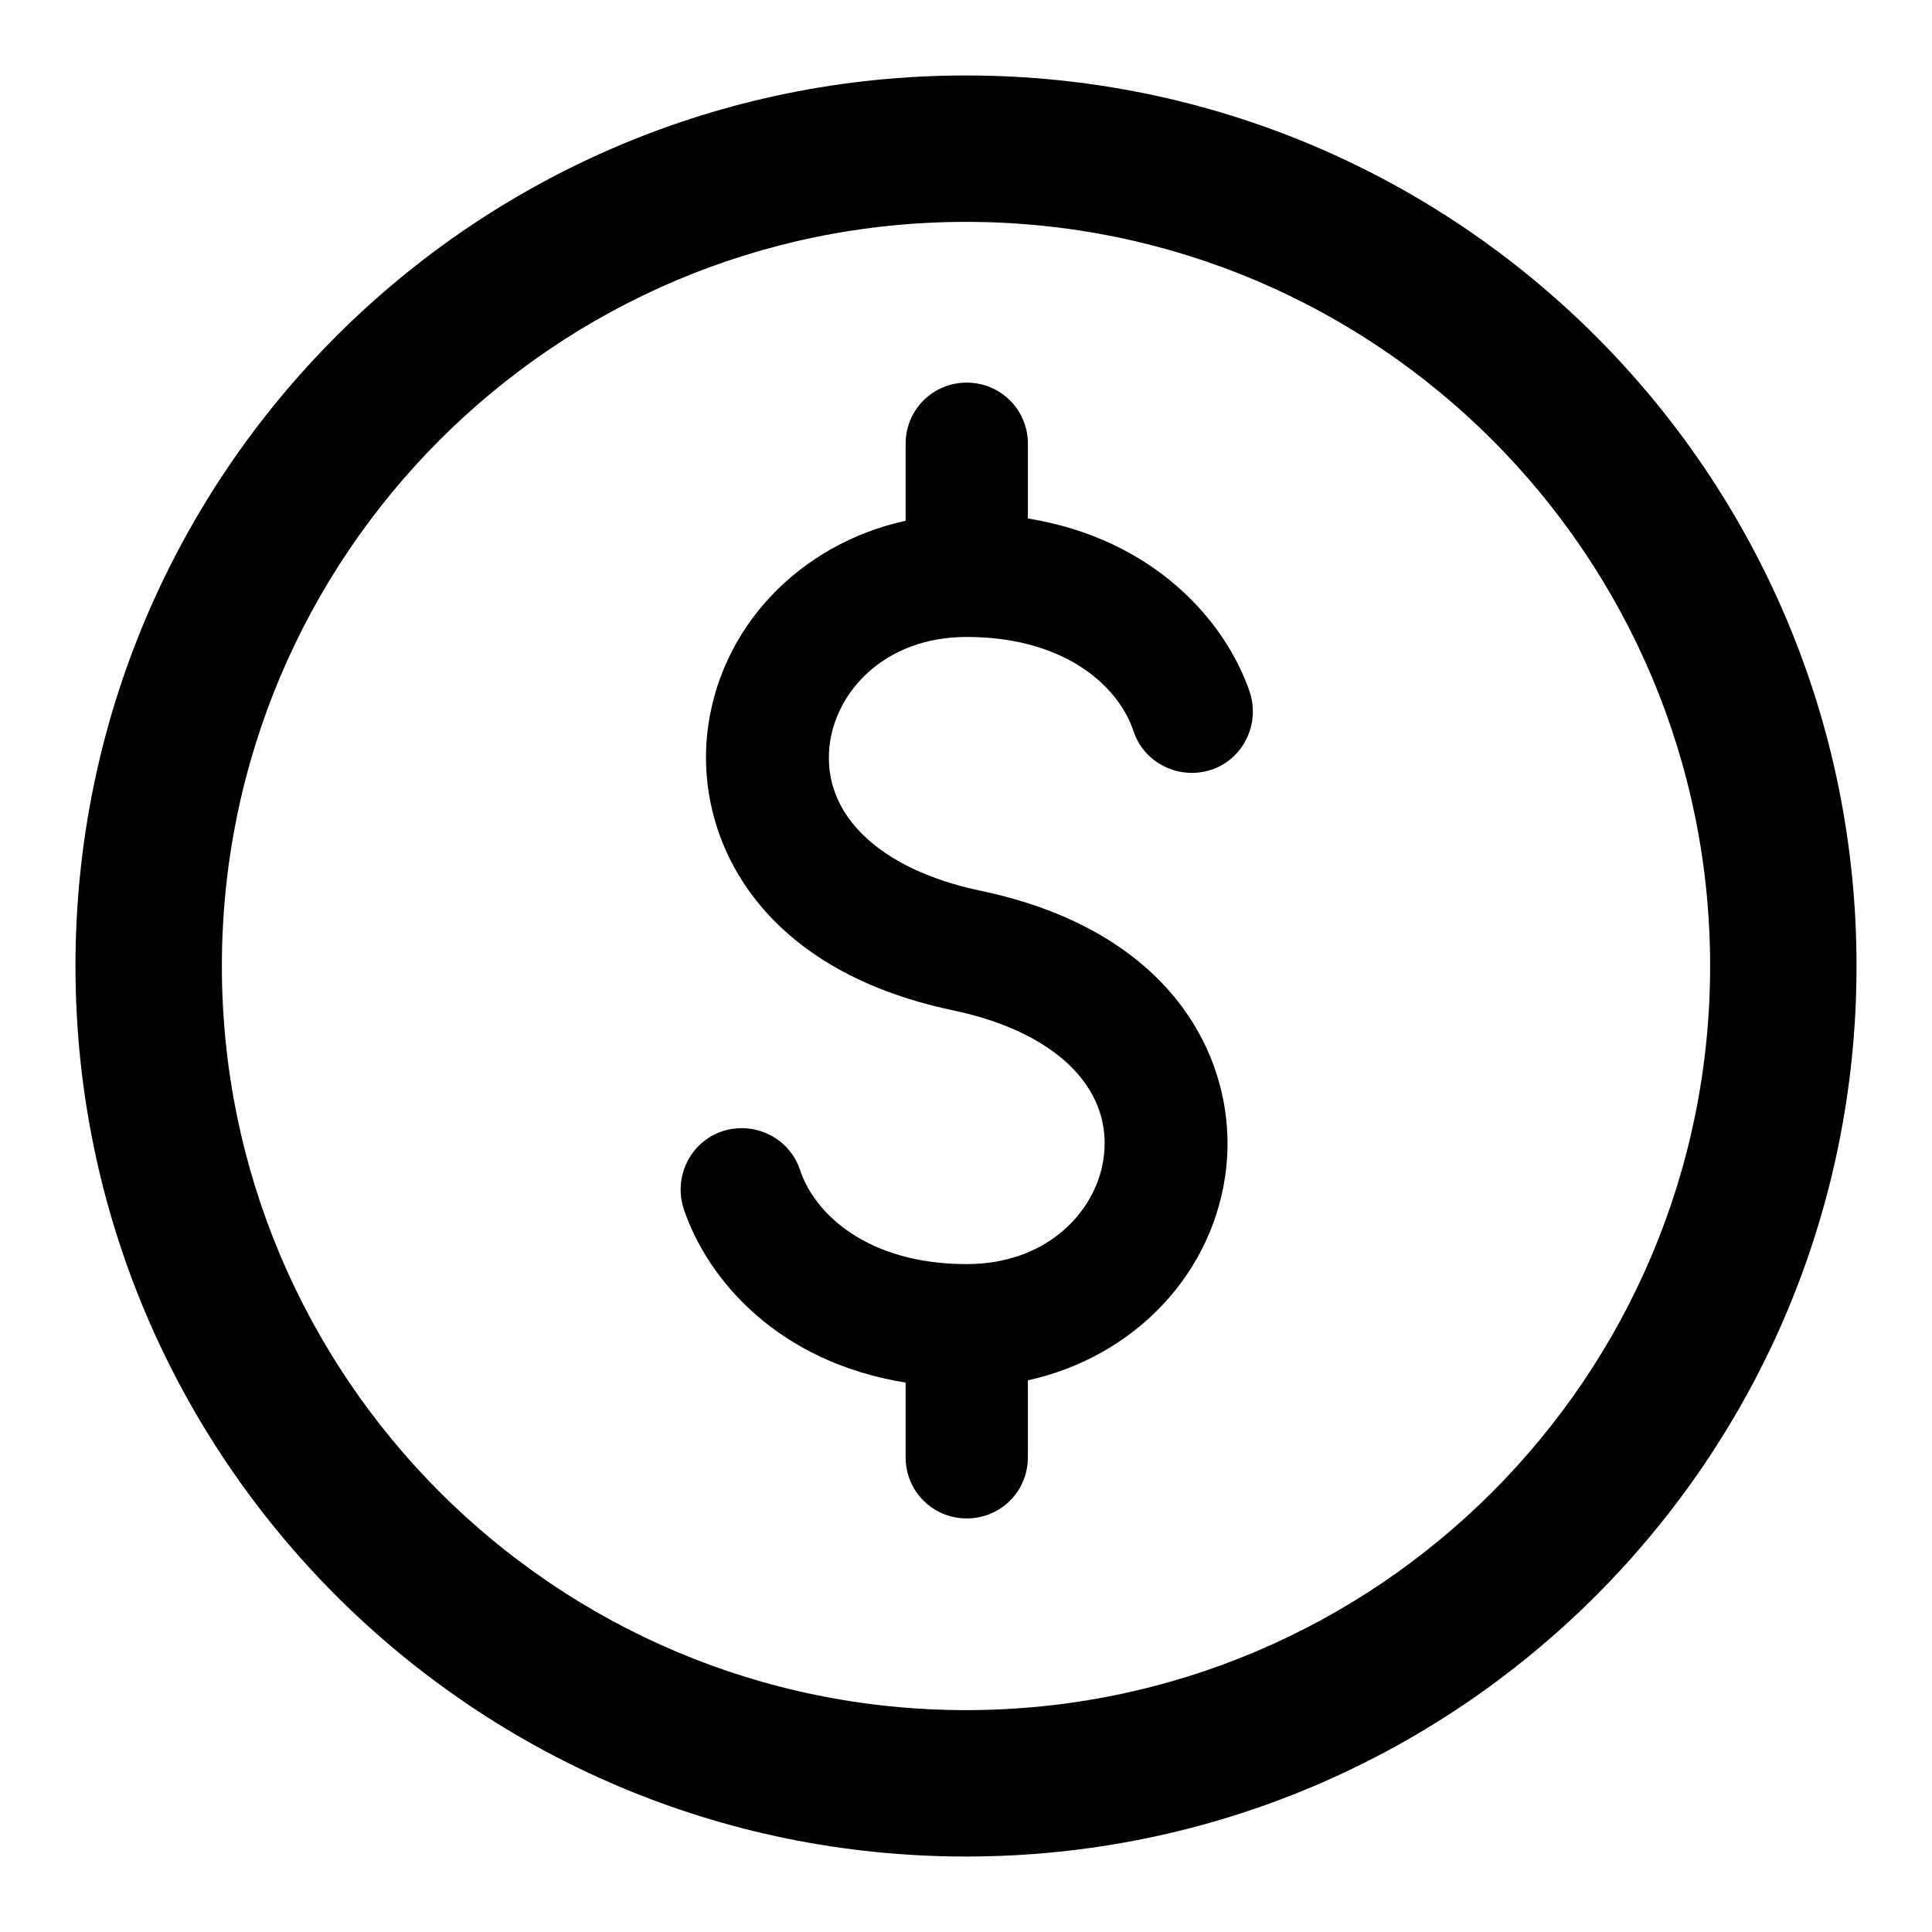 <?xml version="1.0" encoding="utf-8"?>
<!-- Svg Vector Icons : http://www.onlinewebfonts.com/icon -->
<!DOCTYPE svg PUBLIC "-//W3C//DTD SVG 1.1//EN" "http://www.w3.org/Graphics/SVG/1.1/DTD/svg11.dtd">
<svg version="1.1" xmlns="http://www.w3.org/2000/svg" xmlns:xlink="http://www.w3.org/1999/xlink" x="0px" y="0px" viewBox="0 0 256 256" enable-background="new 0 0 256 256" xml:space="preserve">
<g> <path fill="#000000" d="M128,10C62.8,10,10,62.8,10,128c0,65.2,52.8,118,118,118c65.2,0,118-52.8,118-118C246,62.8,193.2,10,128,10 z M128,226.6c-54.5,0-98.6-44.2-98.6-98.6S73.5,29.4,128,29.4s98.6,44.2,98.6,98.6S182.5,226.6,128,226.6z M165.6,91.7 c1.4,4.3-0.9,8.9-5.1,10.3c-4.3,1.4-8.9-0.9-10.3-5.1c-1.9-5.8-8.9-12.5-22.1-12.5c-11,0-17.5,7.4-18.2,14.6 c-0.9,9,6.7,16.2,19.9,19c26.4,5.5,34.1,23.2,32.7,36.6c-1.5,14.1-12.2,25.2-26.3,28.3v10.2c0,4.5-3.6,8.1-8.1,8.1 c-4.5,0-8.1-3.6-8.1-8.1v-9.9c-16.8-2.7-26.2-13.5-29.4-23c-1.4-4.3,0.9-8.9,5.1-10.3c4.3-1.4,8.9,0.9,10.3,5.1 c1.9,5.8,8.9,12.5,22.1,12.5c11,0,17.5-7.4,18.2-14.6c0.9-9-6.7-16.2-19.9-19c-26.4-5.5-34.1-23.2-32.7-36.6 c1.5-14.1,12.2-25.2,26.3-28.3V58.8c0-4.5,3.6-8.1,8.1-8.1s8.1,3.6,8.1,8.1v9.9C152.9,71.4,162.4,82.3,165.6,91.7z"/></g>
</svg>
